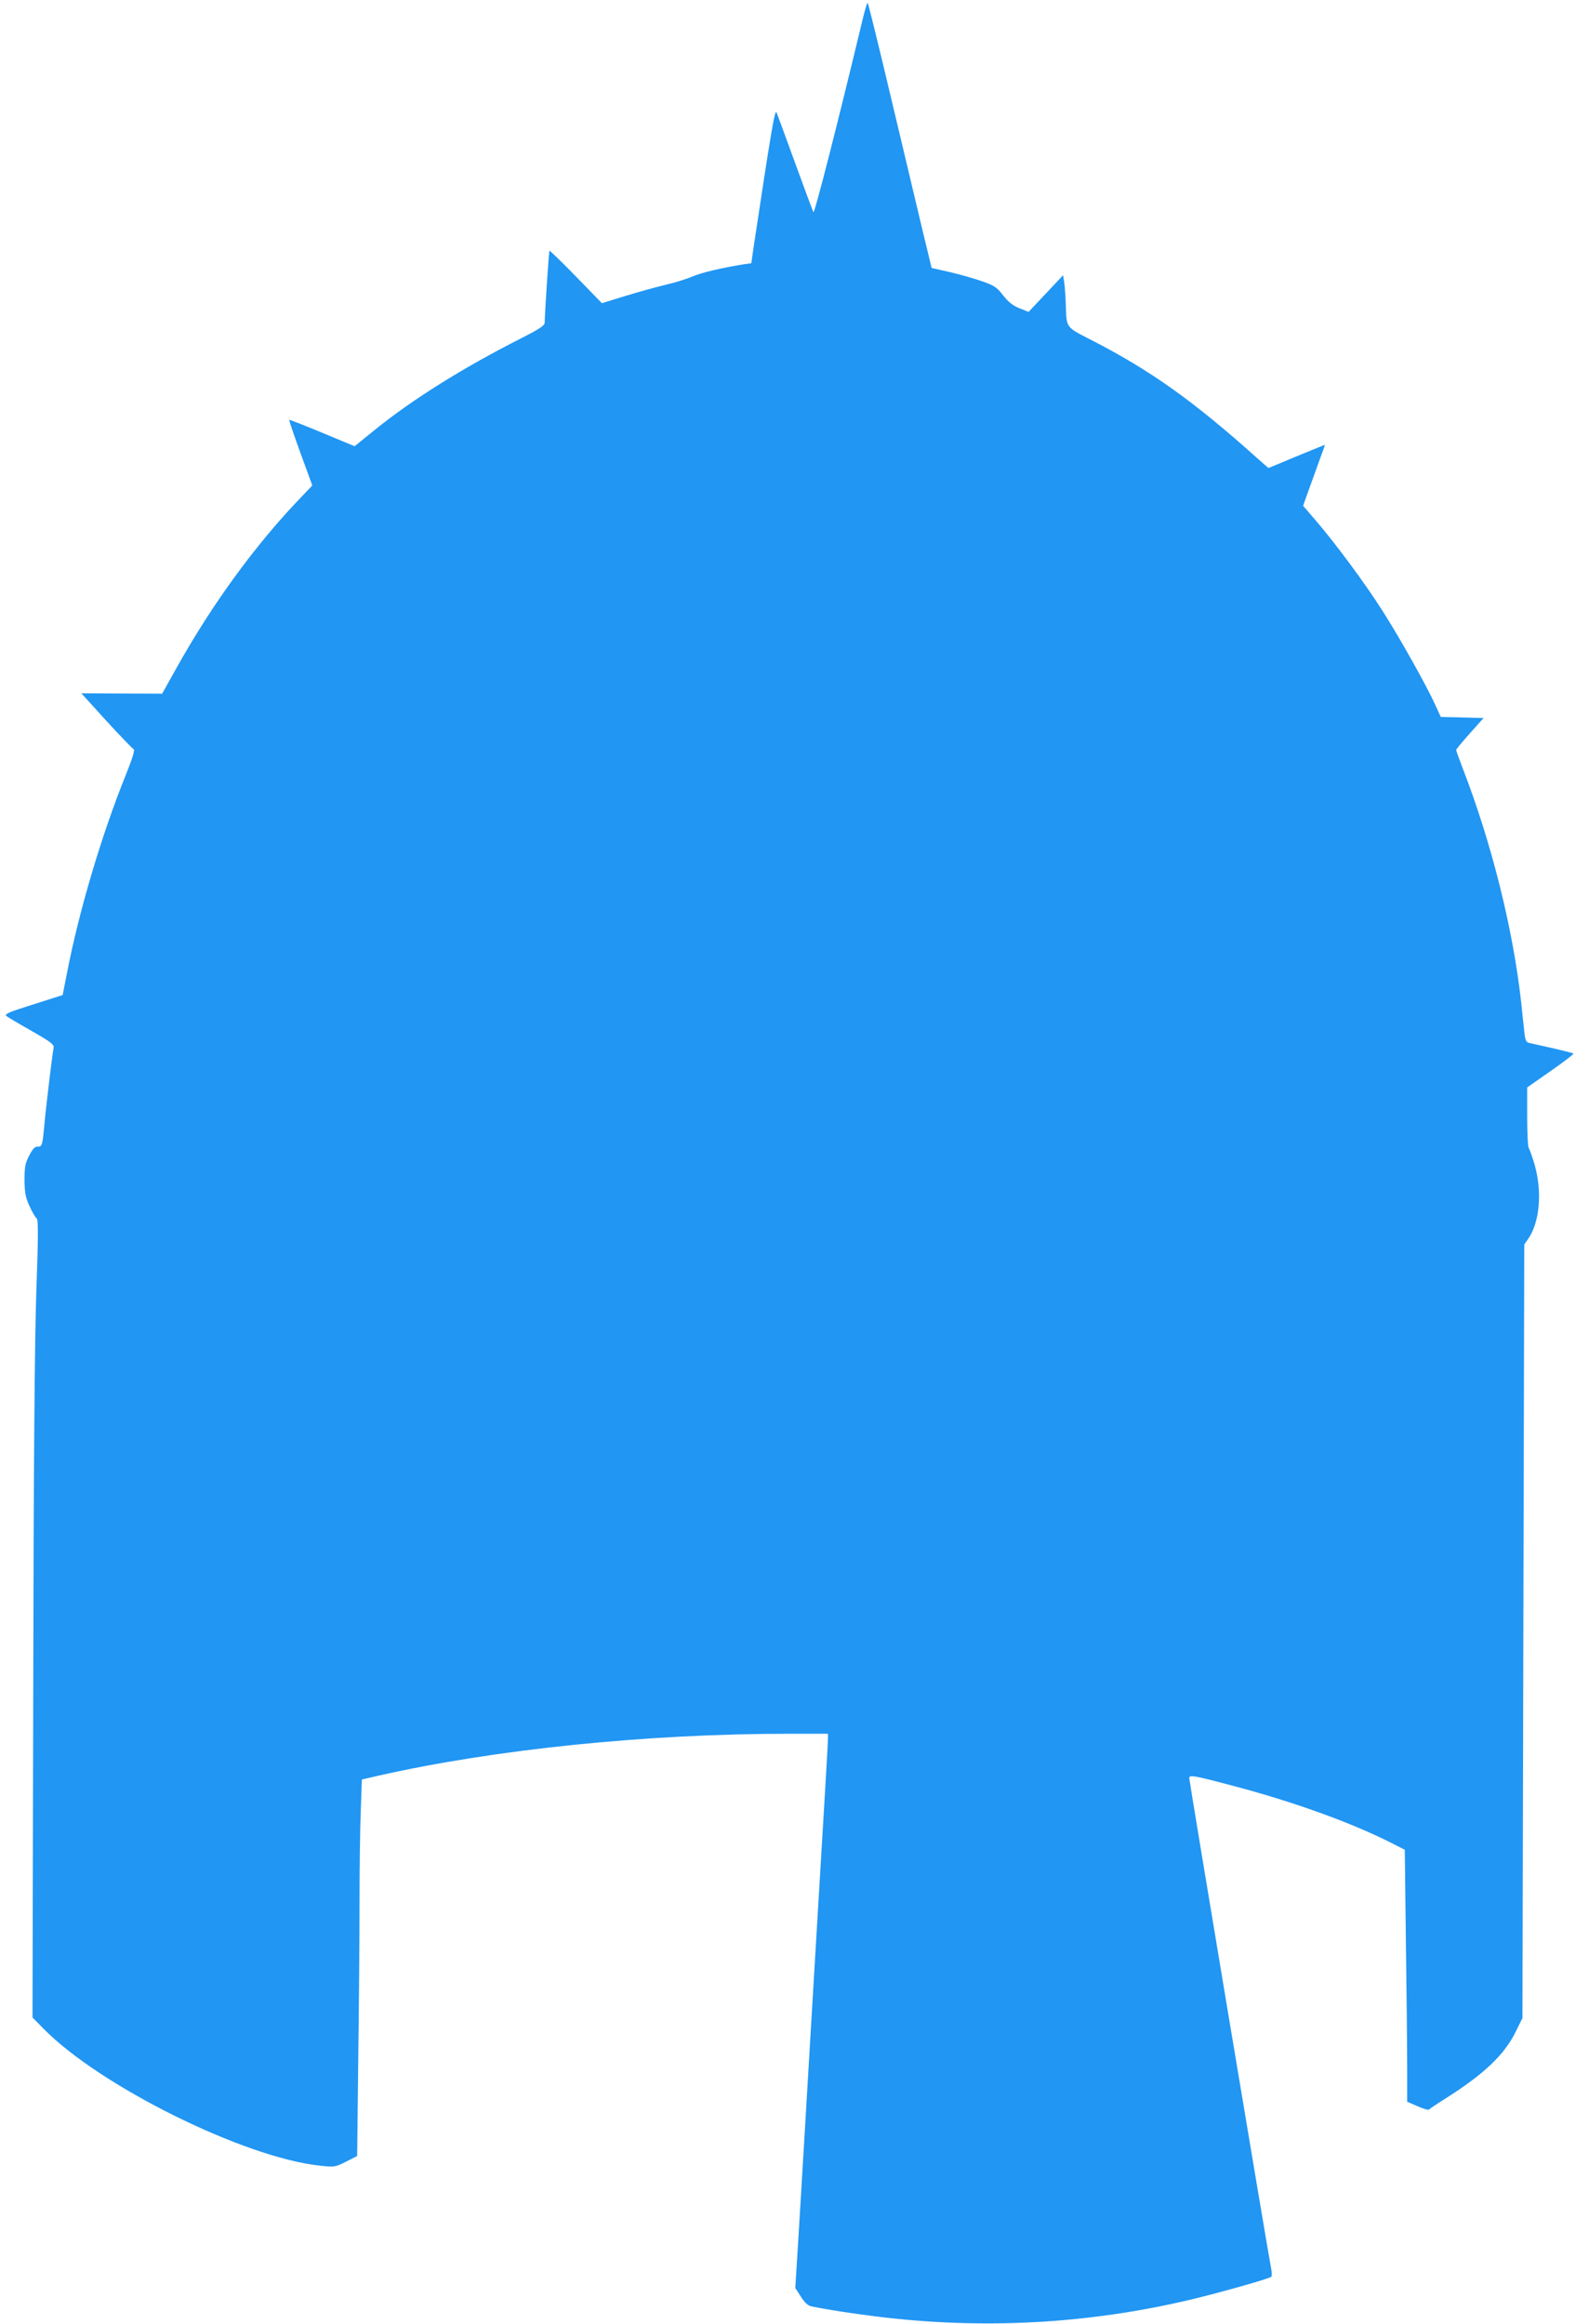 <?xml version="1.0" standalone="no"?>
<!DOCTYPE svg PUBLIC "-//W3C//DTD SVG 20010904//EN"
 "http://www.w3.org/TR/2001/REC-SVG-20010904/DTD/svg10.dtd">
<svg version="1.0" xmlns="http://www.w3.org/2000/svg"
 width="868pt" height="1280pt" viewBox="0 0 868 1280"
 preserveAspectRatio="xMidYMid meet">
<g transform="translate(0,1280) scale(0.1,-0.1)"
fill="#2196f3" stroke="none">
<path d="M4752 12697 c-140 -583 -266 -1077 -272 -1066 -4 8 -49 129 -100 269
-51 140 -97 266 -103 280 -9 24 -30 -102 -128 -752 l-11 -78 -37 -5 c-129 -21
-236 -46 -287 -68 -33 -14 -100 -35 -149 -46 -50 -12 -149 -39 -220 -61 l-130
-40 -143 147 c-78 80 -144 144 -146 142 -3 -4 -26 -351 -26 -395 0 -17 -25
-34 -129 -87 -321 -163 -598 -336 -807 -505 l-111 -90 -178 74 c-98 41 -180
73 -182 71 -2 -2 26 -84 62 -183 l65 -178 -58 -61 c-252 -261 -493 -591 -692
-948 l-77 -138 -223 1 -222 1 138 -152 c76 -83 144 -153 150 -156 8 -3 -6 -49
-43 -141 -132 -327 -259 -752 -324 -1092 l-24 -121 -163 -52 c-143 -45 -160
-53 -145 -65 10 -7 73 -45 141 -83 106 -61 121 -73 117 -92 -6 -28 -43 -331
-50 -417 -11 -118 -13 -127 -37 -126 -16 1 -28 -12 -47 -49 -22 -42 -26 -62
-26 -135 1 -71 5 -94 28 -145 15 -33 33 -63 39 -66 9 -6 9 -104 -2 -401 -9
-272 -15 -950 -17 -2197 l-4 -1804 58 -59 c310 -318 1108 -713 1524 -757 82
-9 85 -8 145 22 l61 31 6 530 c4 292 7 682 7 866 0 184 3 412 7 507 l6 171 91
21 c640 145 1477 231 2261 231 l215 0 0 -27 c0 -16 -7 -138 -15 -273 -8 -135
-33 -549 -55 -920 -53 -888 -77 -1303 -95 -1594 l-15 -239 31 -48 c20 -32 39
-49 57 -53 98 -20 218 -38 352 -55 587 -74 1173 -43 1746 94 154 37 424 113
436 124 4 3 3 26 -2 51 -16 78 -450 2678 -450 2695 0 20 20 17 260 -47 319
-85 626 -196 840 -303 l87 -44 6 -503 c4 -277 7 -589 7 -694 l0 -191 58 -25
c31 -14 59 -22 62 -18 3 3 43 31 90 60 213 135 324 240 387 367 l38 77 5 2130
5 2131 21 30 c64 92 79 258 36 410 -13 43 -27 84 -32 90 -5 7 -9 84 -9 173 l0
162 130 91 c72 50 128 93 125 96 -2 2 -53 15 -113 29 -59 13 -118 26 -130 29
-18 4 -23 14 -28 63 -3 31 -11 100 -16 152 -45 411 -163 884 -323 1298 -20 52
-36 97 -36 101 0 4 34 45 75 91 l76 85 -118 3 -118 3 -30 66 c-44 98 -194 367
-288 514 -95 151 -263 377 -367 498 l-73 85 30 85 c17 47 45 123 61 169 17 45
30 82 29 82 -1 0 -72 -29 -157 -64 l-154 -64 -56 49 c-355 319 -593 489 -925
659 -135 69 -131 63 -135 190 -1 41 -5 95 -8 119 l-7 45 -95 -101 -95 -101
-50 20 c-36 14 -62 35 -90 71 -36 46 -50 55 -120 79 -44 15 -124 38 -177 50
l-97 22 -46 190 c-25 105 -103 433 -173 728 -70 296 -130 540 -133 542 -3 3
-15 -36 -27 -87z"/>
</g>
</svg>
